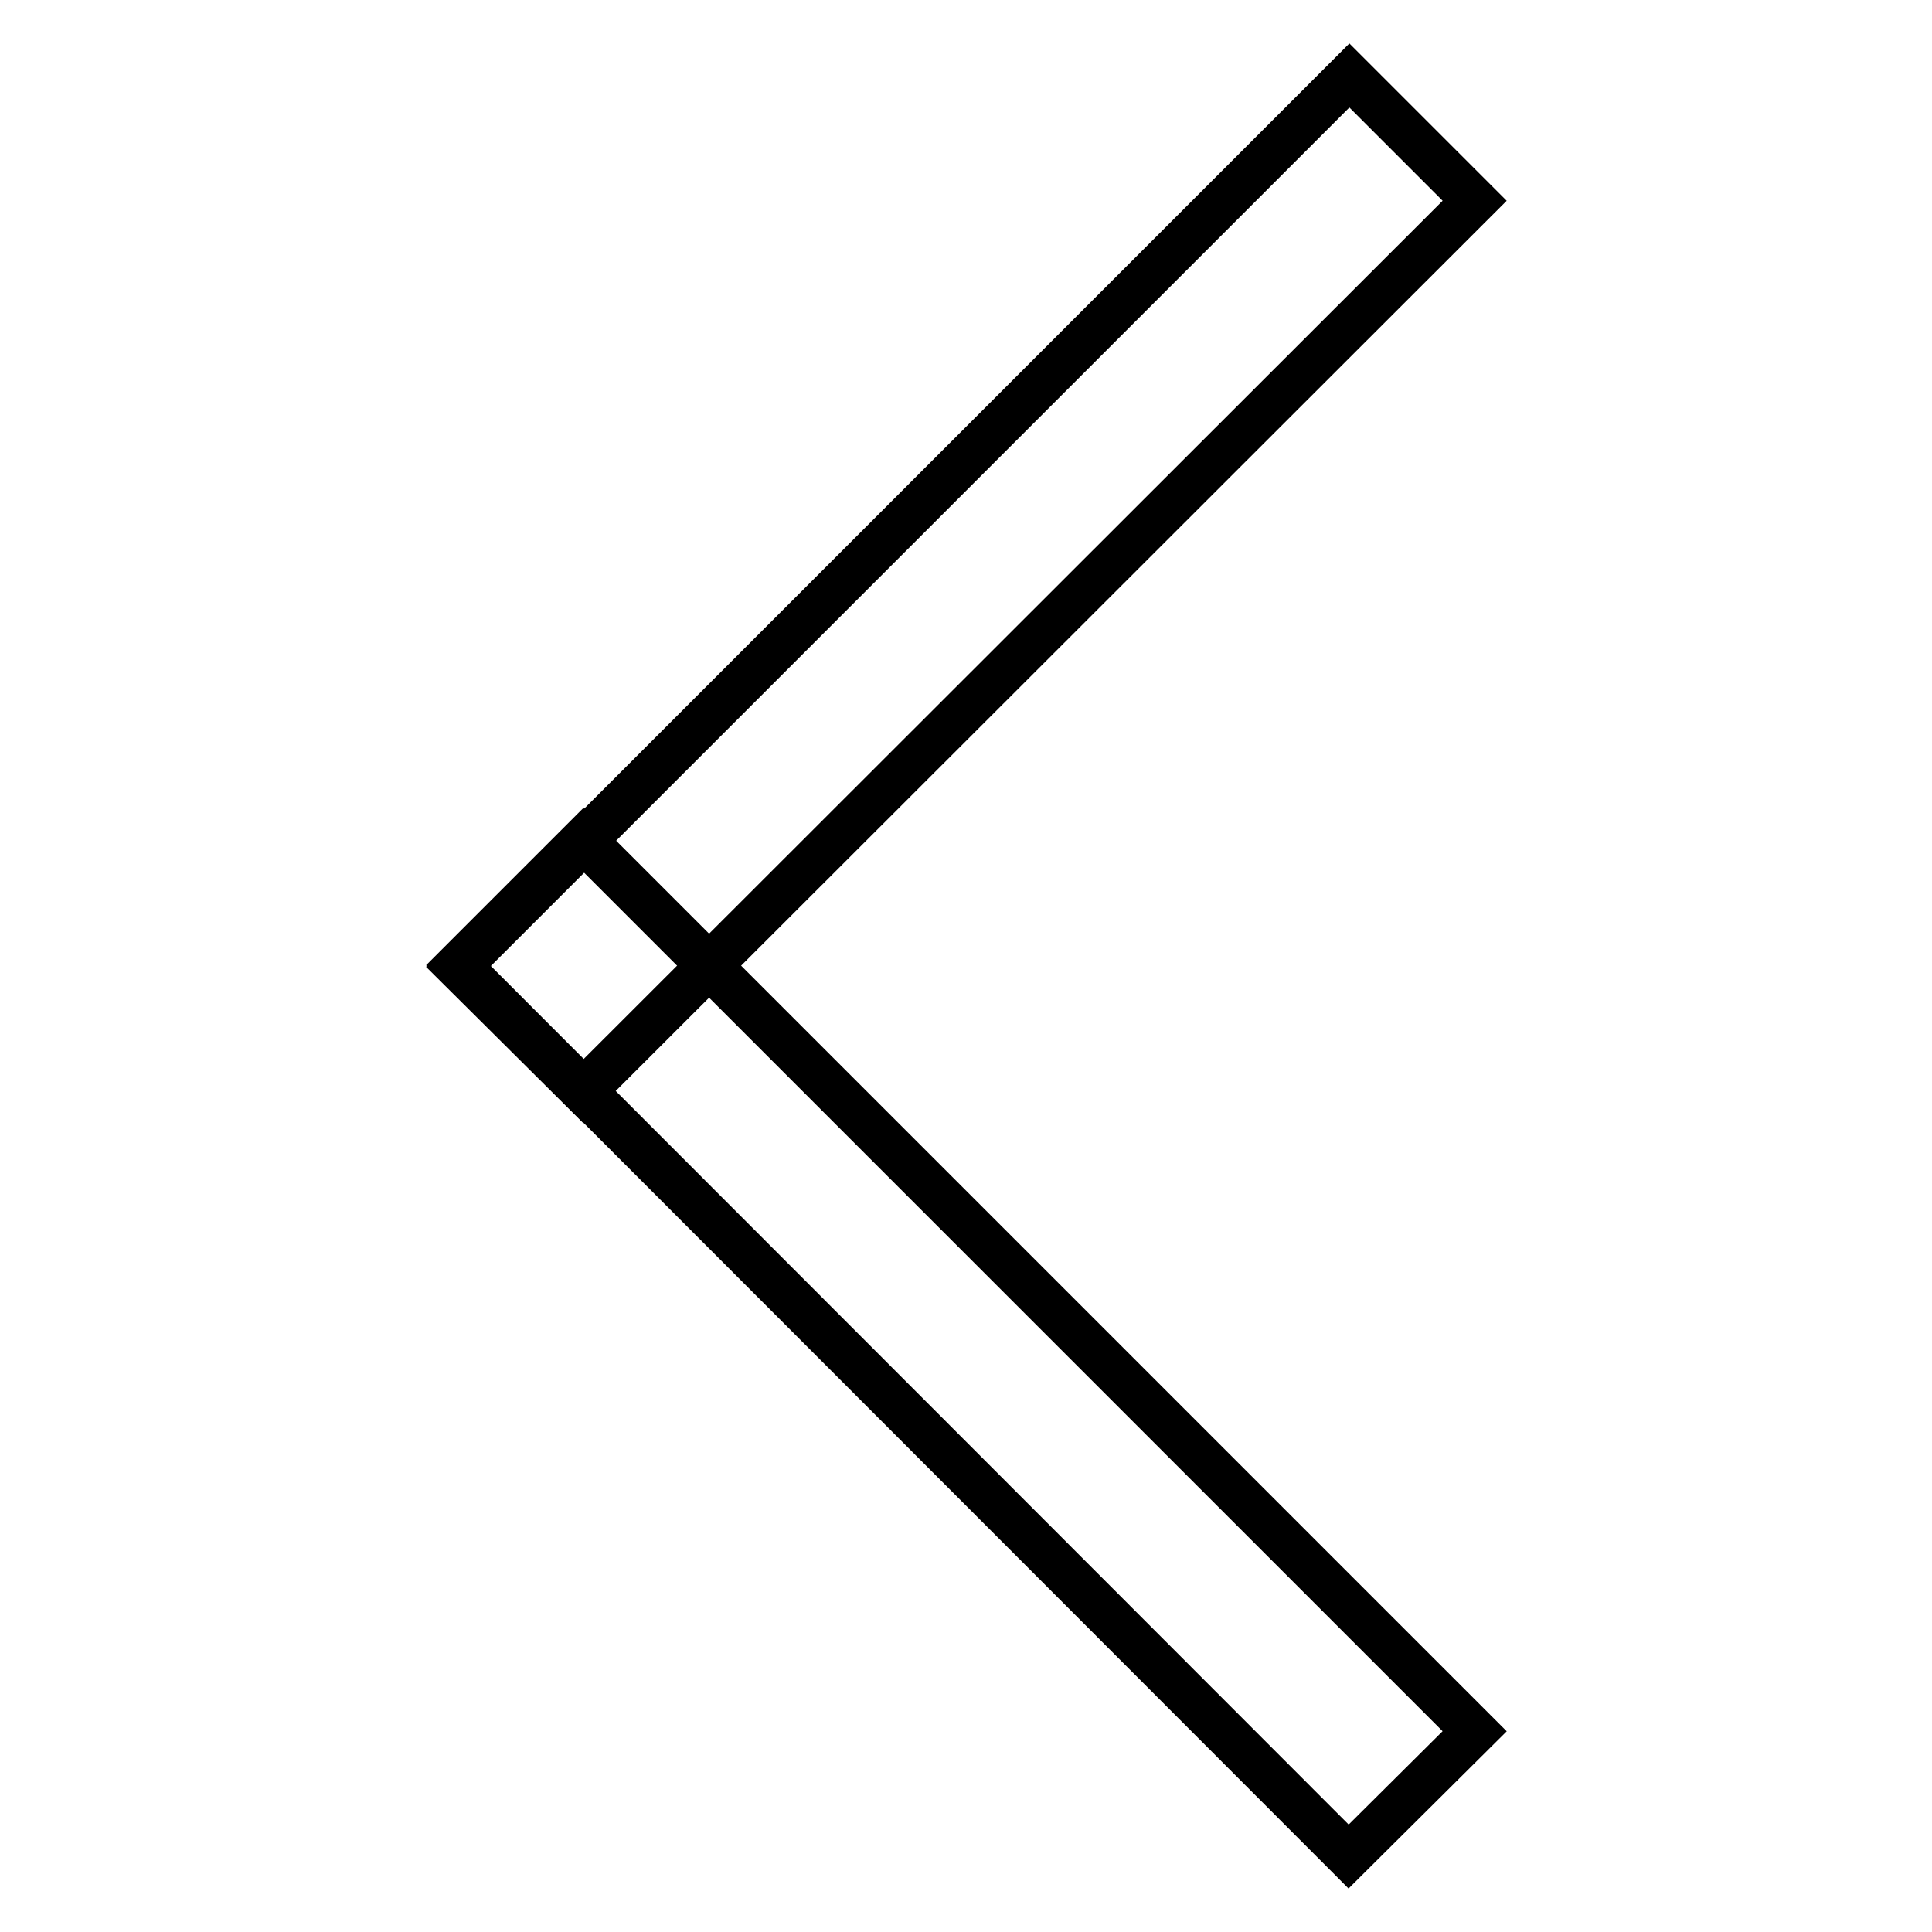 <?xml version="1.0" encoding="utf-8"?>
<!-- Svg Vector Icons : http://www.onlinewebfonts.com/icon -->
<!DOCTYPE svg PUBLIC "-//W3C//DTD SVG 1.1//EN" "http://www.w3.org/Graphics/SVG/1.1/DTD/svg11.dtd">
<svg version="1.1" xmlns="http://www.w3.org/2000/svg" xmlns:xlink="http://www.w3.org/1999/xlink" x="0px" y="0px" viewBox="0 0 256 256" enable-background="new 0 0 256 256" xml:space="preserve">
<g> <path stroke-width="6" fill-opacity="0" stroke="#000000"  d="M60.7,128.1L178.8,10l16.6,16.6L77.3,144.6L60.7,128.1z"/> <path stroke-width="6" fill-opacity="0" stroke="#000000"  d="M60.7,127.9l16.6-16.6l118.1,118.1L178.7,246L60.7,127.9z"/></g>
</svg>